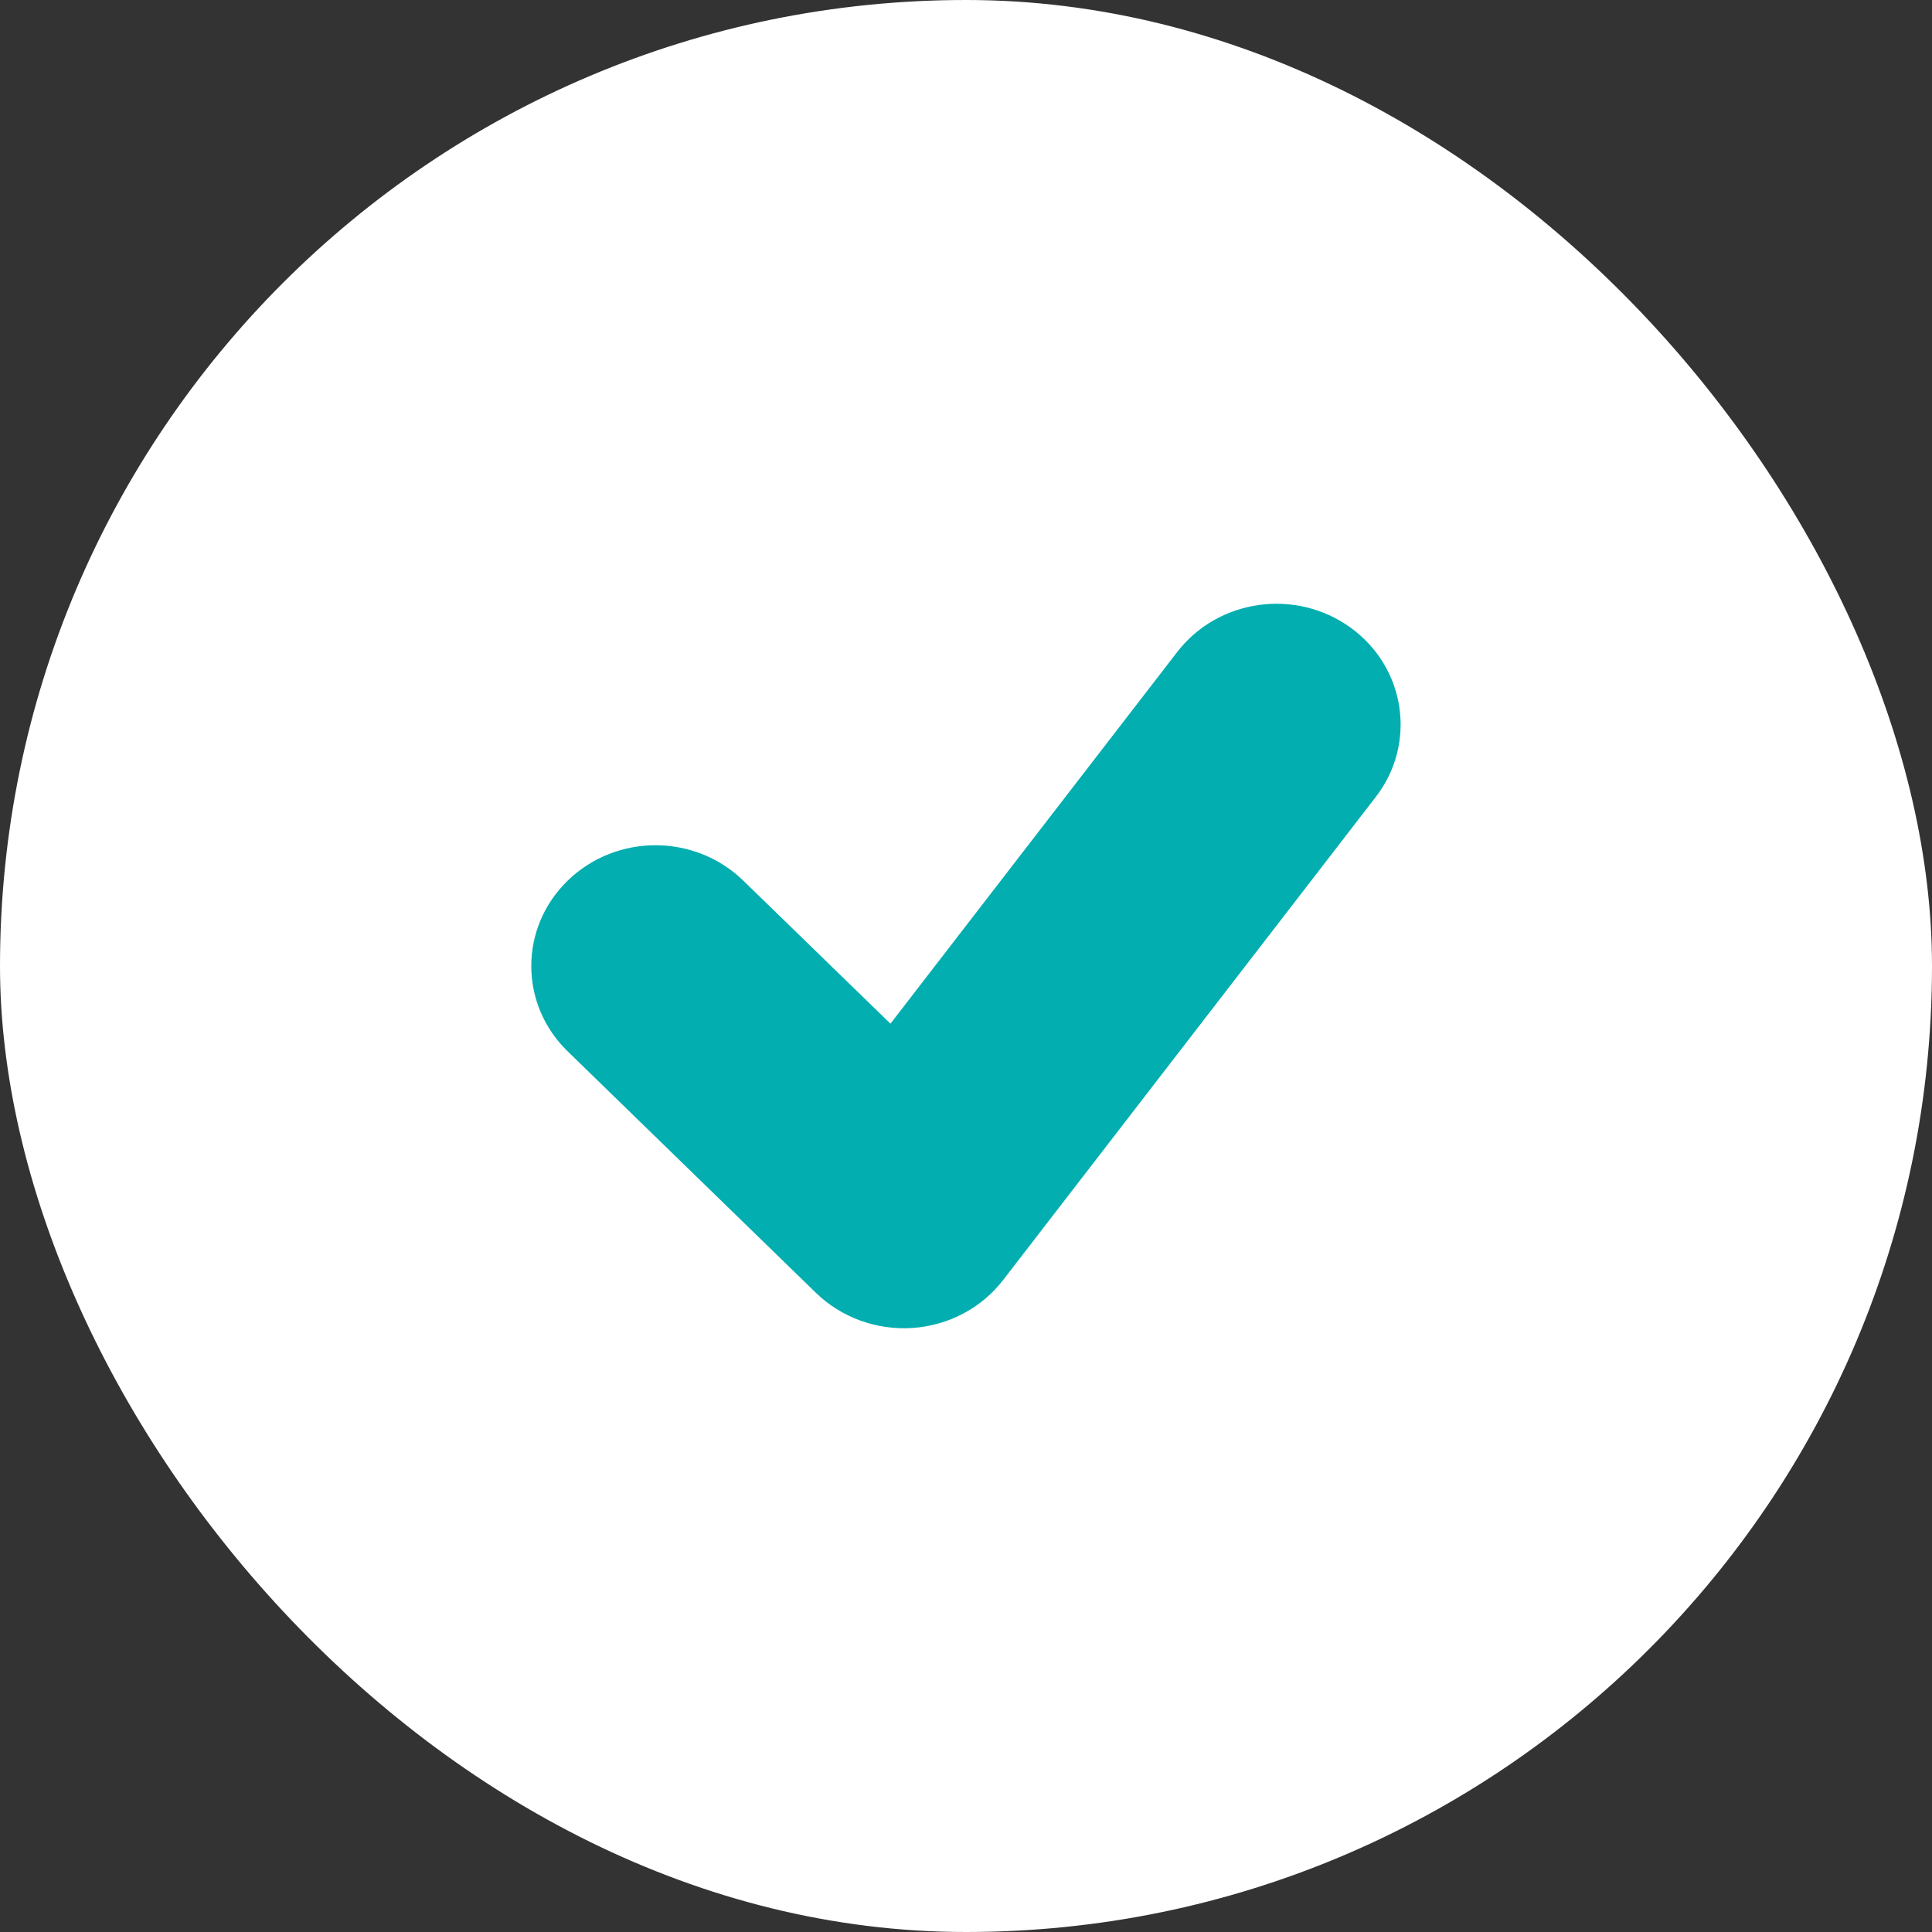 <?xml version="1.0" encoding="UTF-8"?> <svg xmlns="http://www.w3.org/2000/svg" width="20" height="20" viewBox="0 0 20 20" fill="none"><rect x="0" y="0" width="20" height="20" fill="#333333" stroke="none"/><rect width="20" height="20" rx="10" fill="white"></rect><path fill-rule="evenodd" clip-rule="evenodd" d="M13.985 6.5C14.553 6.914 14.668 7.698 14.242 8.25C12.957 9.917 11.671 11.584 10.385 13.25C10.162 13.54 9.82 13.721 9.448 13.747C9.076 13.772 8.711 13.64 8.447 13.384C7.59 12.551 6.734 11.717 5.877 10.884C5.374 10.396 5.374 9.605 5.877 9.116C6.379 8.628 7.192 8.628 7.694 9.116C8.202 9.61 8.71 10.104 9.218 10.597C10.207 9.315 11.196 8.032 12.186 6.75C12.612 6.198 13.417 6.086 13.985 6.5Z" fill="#02AEB0"></path></svg> 